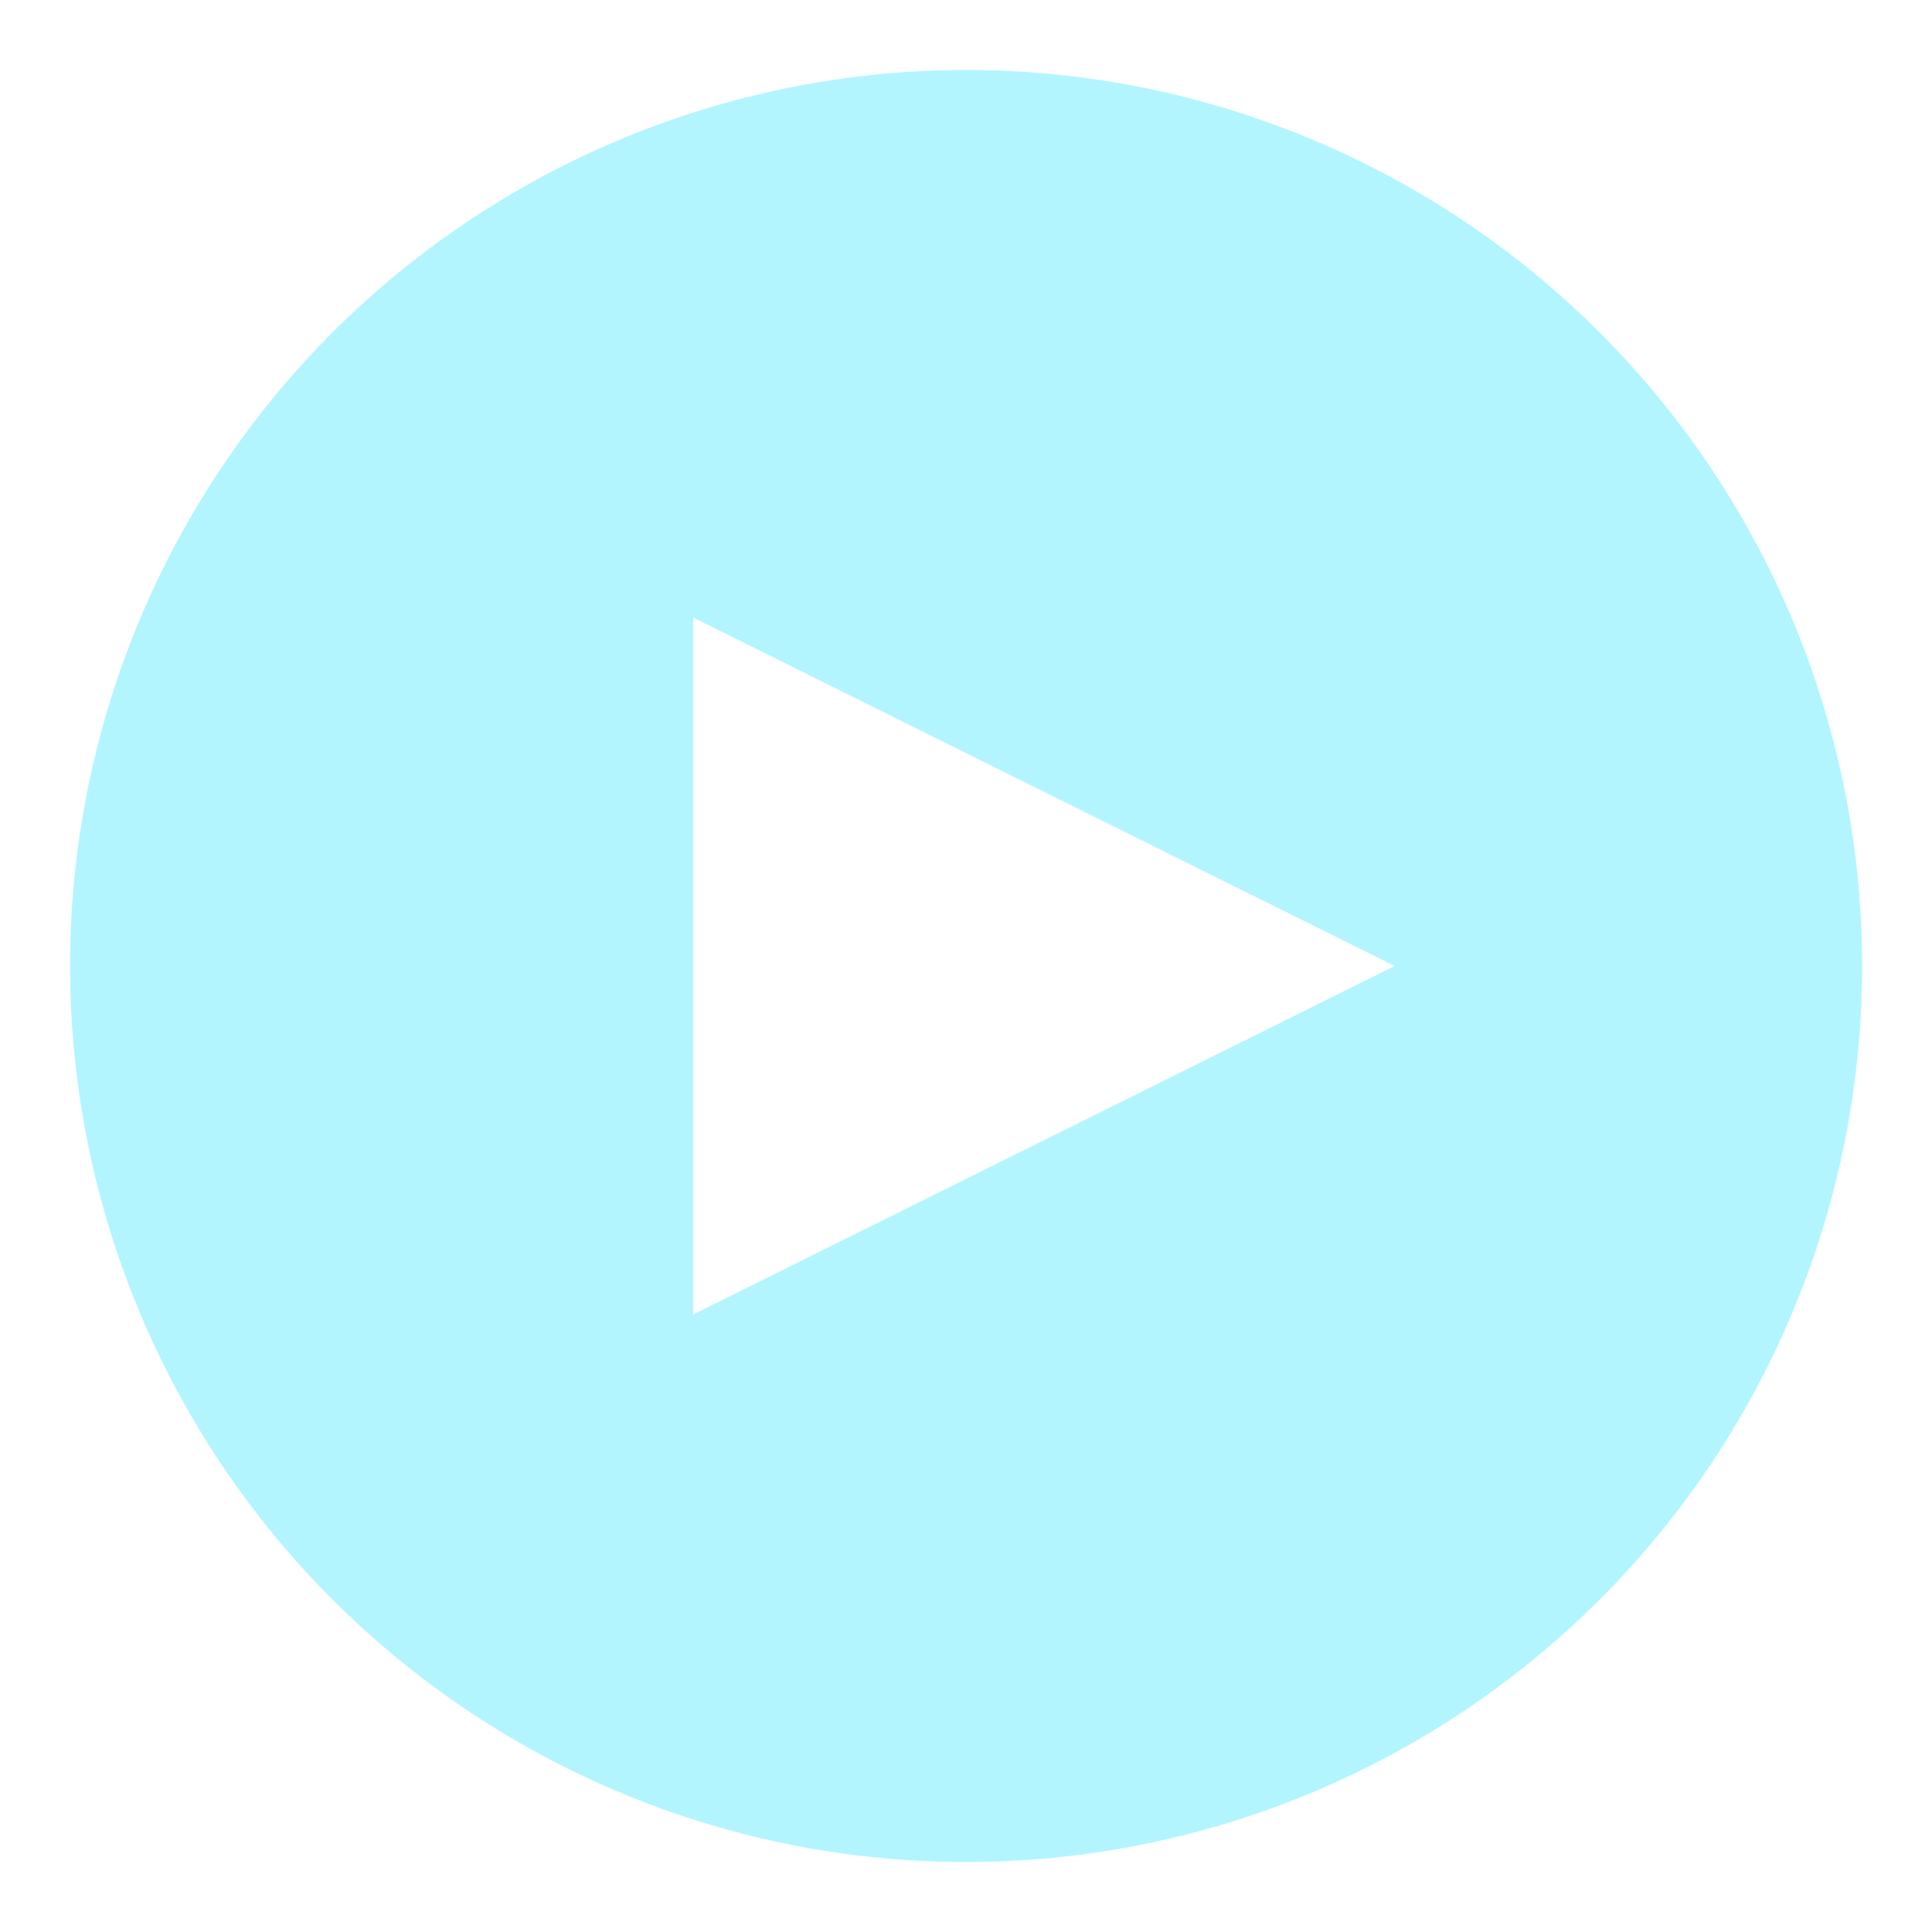 <svg width="18" height="18" viewBox="0 0 18 18" fill="none" xmlns="http://www.w3.org/2000/svg">
<path d="M9.001 0.652C7.35 0.652 5.736 1.142 4.363 2.059C2.99 2.976 1.92 4.28 1.288 5.806C0.656 7.331 0.491 9.009 0.813 10.629C1.135 12.248 1.93 13.736 3.098 14.903C4.265 16.07 5.753 16.866 7.372 17.188C8.991 17.51 10.67 17.344 12.195 16.713C13.721 16.081 15.024 15.011 15.942 13.638C16.859 12.265 17.349 10.651 17.349 9C17.349 6.786 16.469 4.663 14.903 3.097C13.338 1.532 11.215 0.652 9.001 0.652V0.652ZM6.459 12.246V5.754L12.994 9L6.459 12.246Z" fill="#B3F5FF"/>
</svg>

